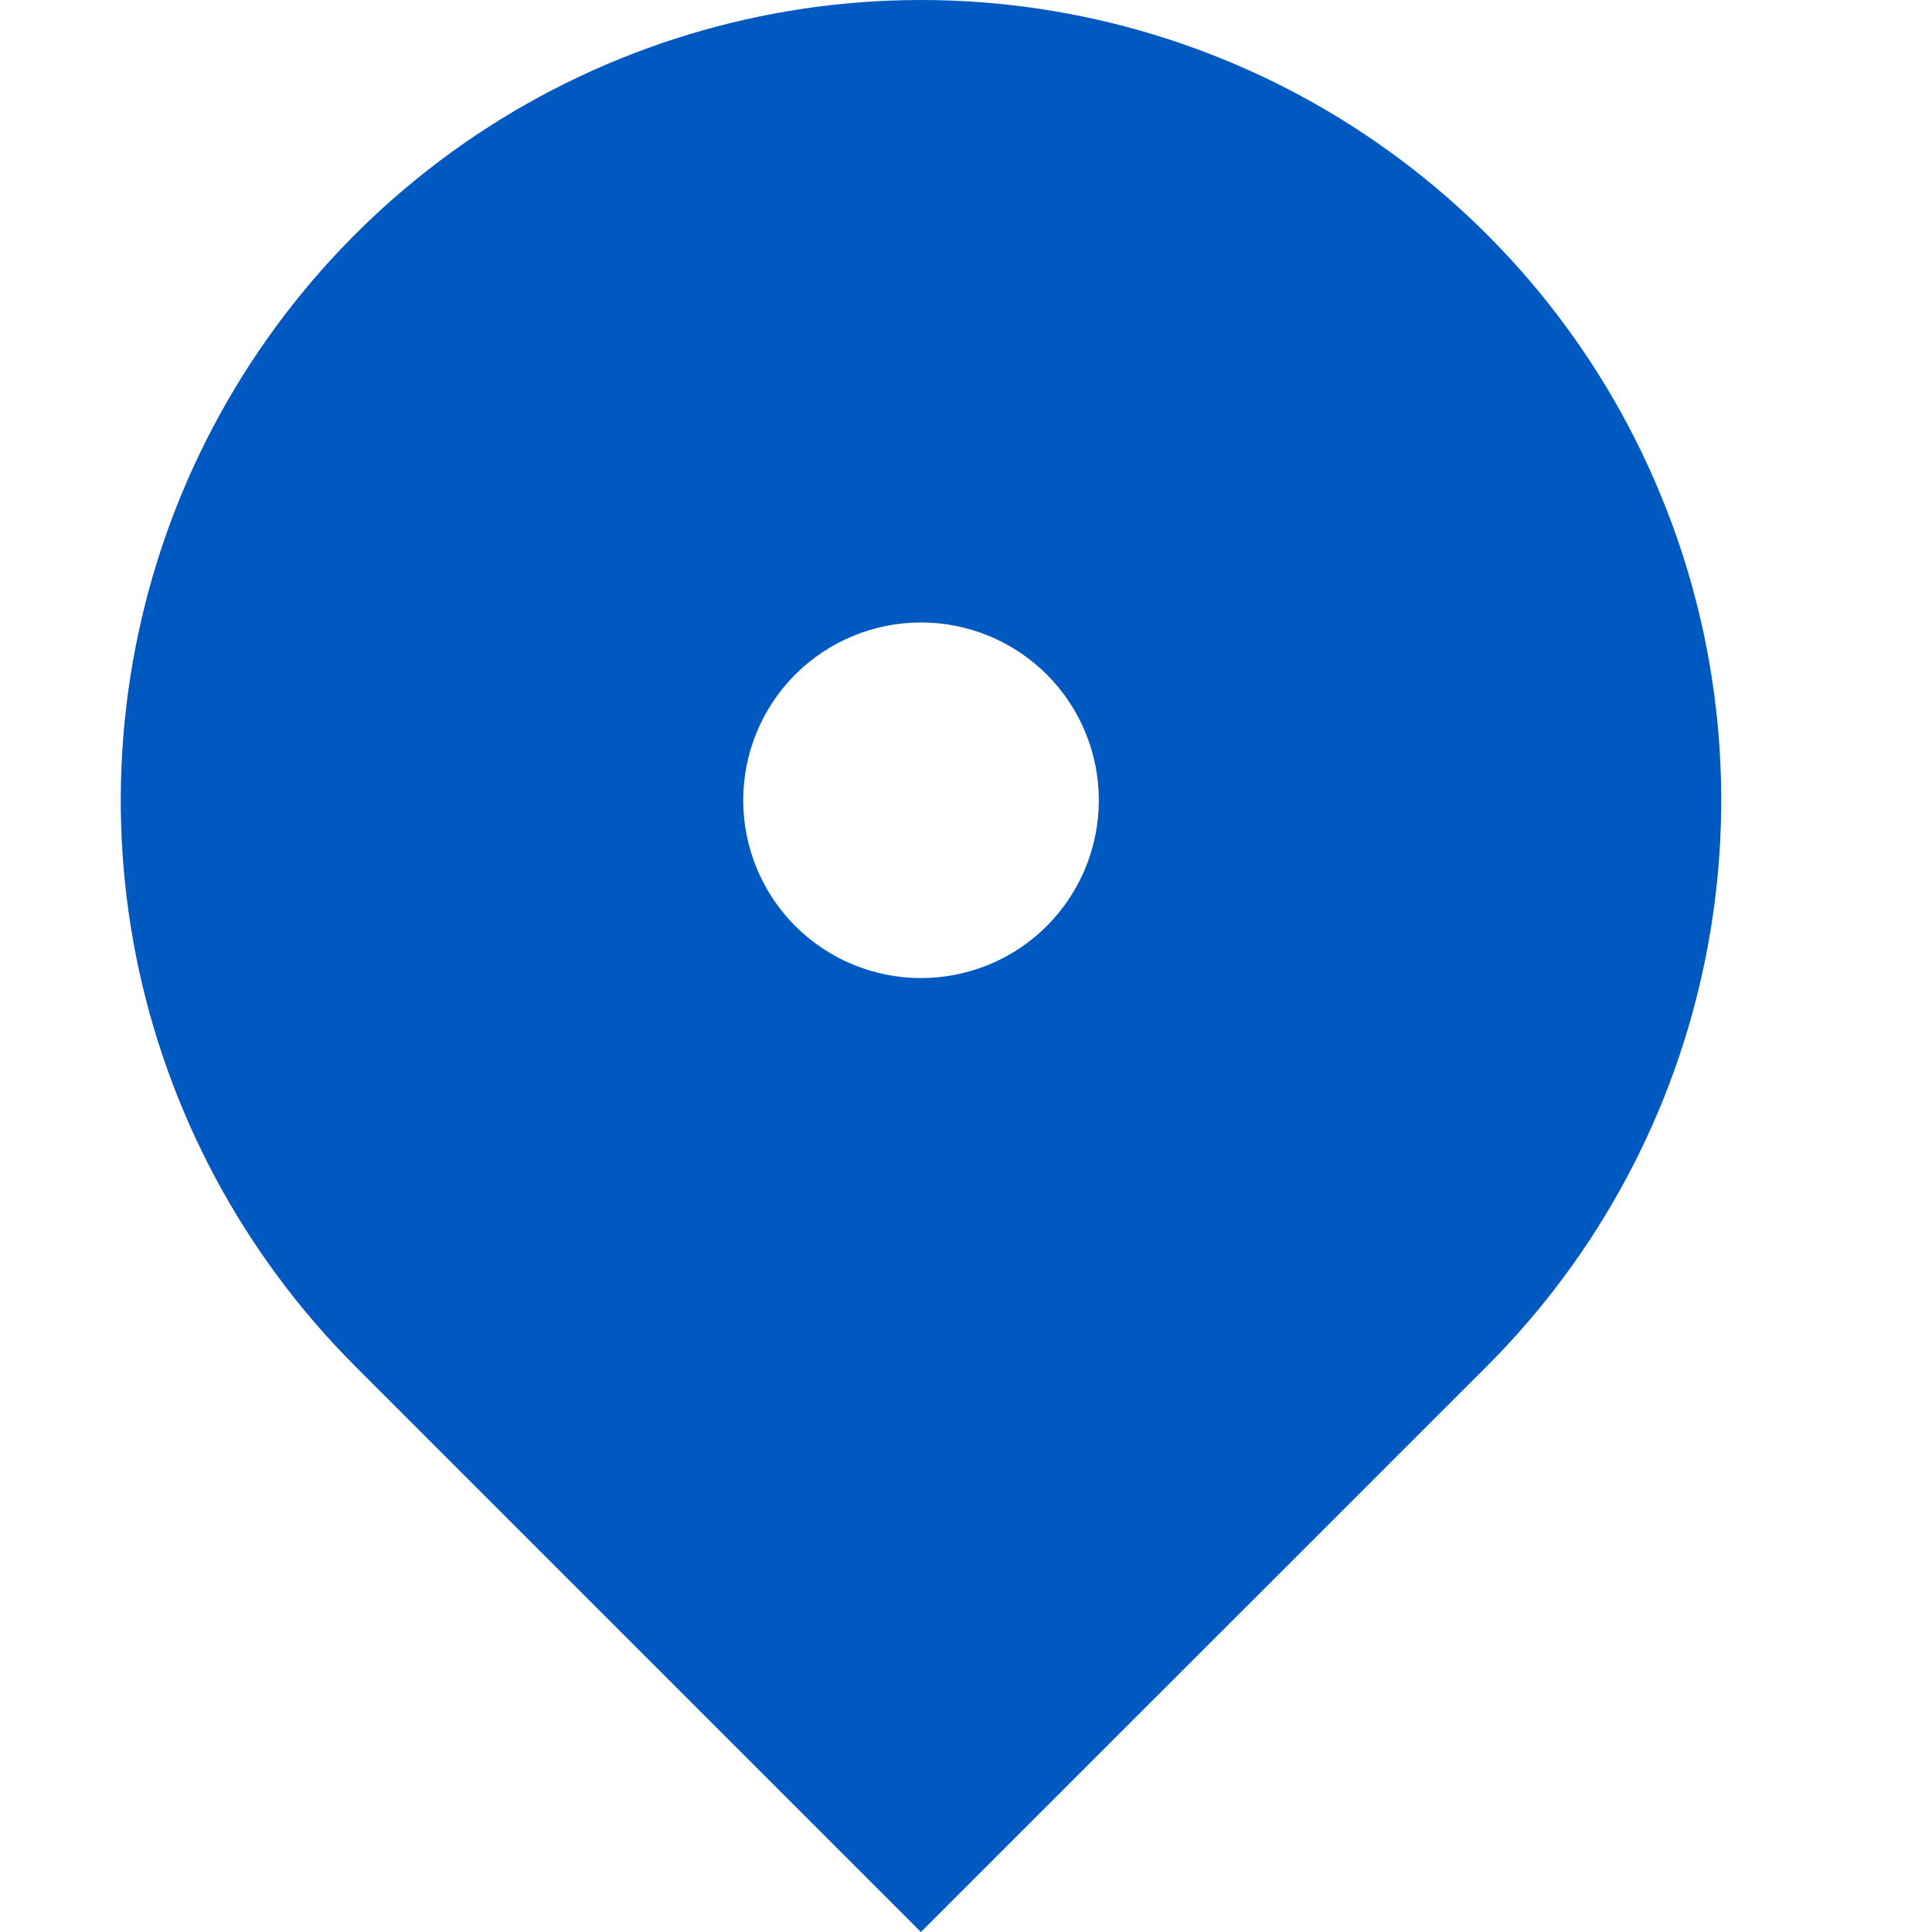 <svg width="16" height="16" viewBox="0 0 16 16" fill="none" xmlns="http://www.w3.org/2000/svg">
<g clip-path="url(#clip0_113_586)">
<path d="M12.314 11.314L7.627 16L2.941 11.314C2.014 10.387 1.383 9.206 1.127 7.92C0.872 6.635 1.003 5.302 1.504 4.091C2.006 2.88 2.856 1.845 3.945 1.117C5.035 0.389 6.317 0 7.627 0C8.938 0 10.22 0.389 11.309 1.117C12.399 1.845 13.249 2.88 13.75 4.091C14.252 5.302 14.383 6.635 14.127 7.92C13.872 9.206 13.241 10.387 12.314 11.314ZM7.627 8.1C8.018 8.1 8.393 7.945 8.669 7.669C8.945 7.393 9.1 7.018 9.1 6.627C9.1 6.237 8.945 5.862 8.669 5.586C8.393 5.31 8.018 5.155 7.627 5.155C7.237 5.155 6.862 5.31 6.586 5.586C6.31 5.862 6.155 6.237 6.155 6.627C6.155 7.018 6.31 7.393 6.586 7.669C6.862 7.945 7.237 8.1 7.627 8.1Z" fill="#0059C1"/>
</g>
<defs>
<clipPath id="clip0_113_586">
<rect width="16" height="16" fill="white"/>
</clipPath>
</defs>
</svg>
